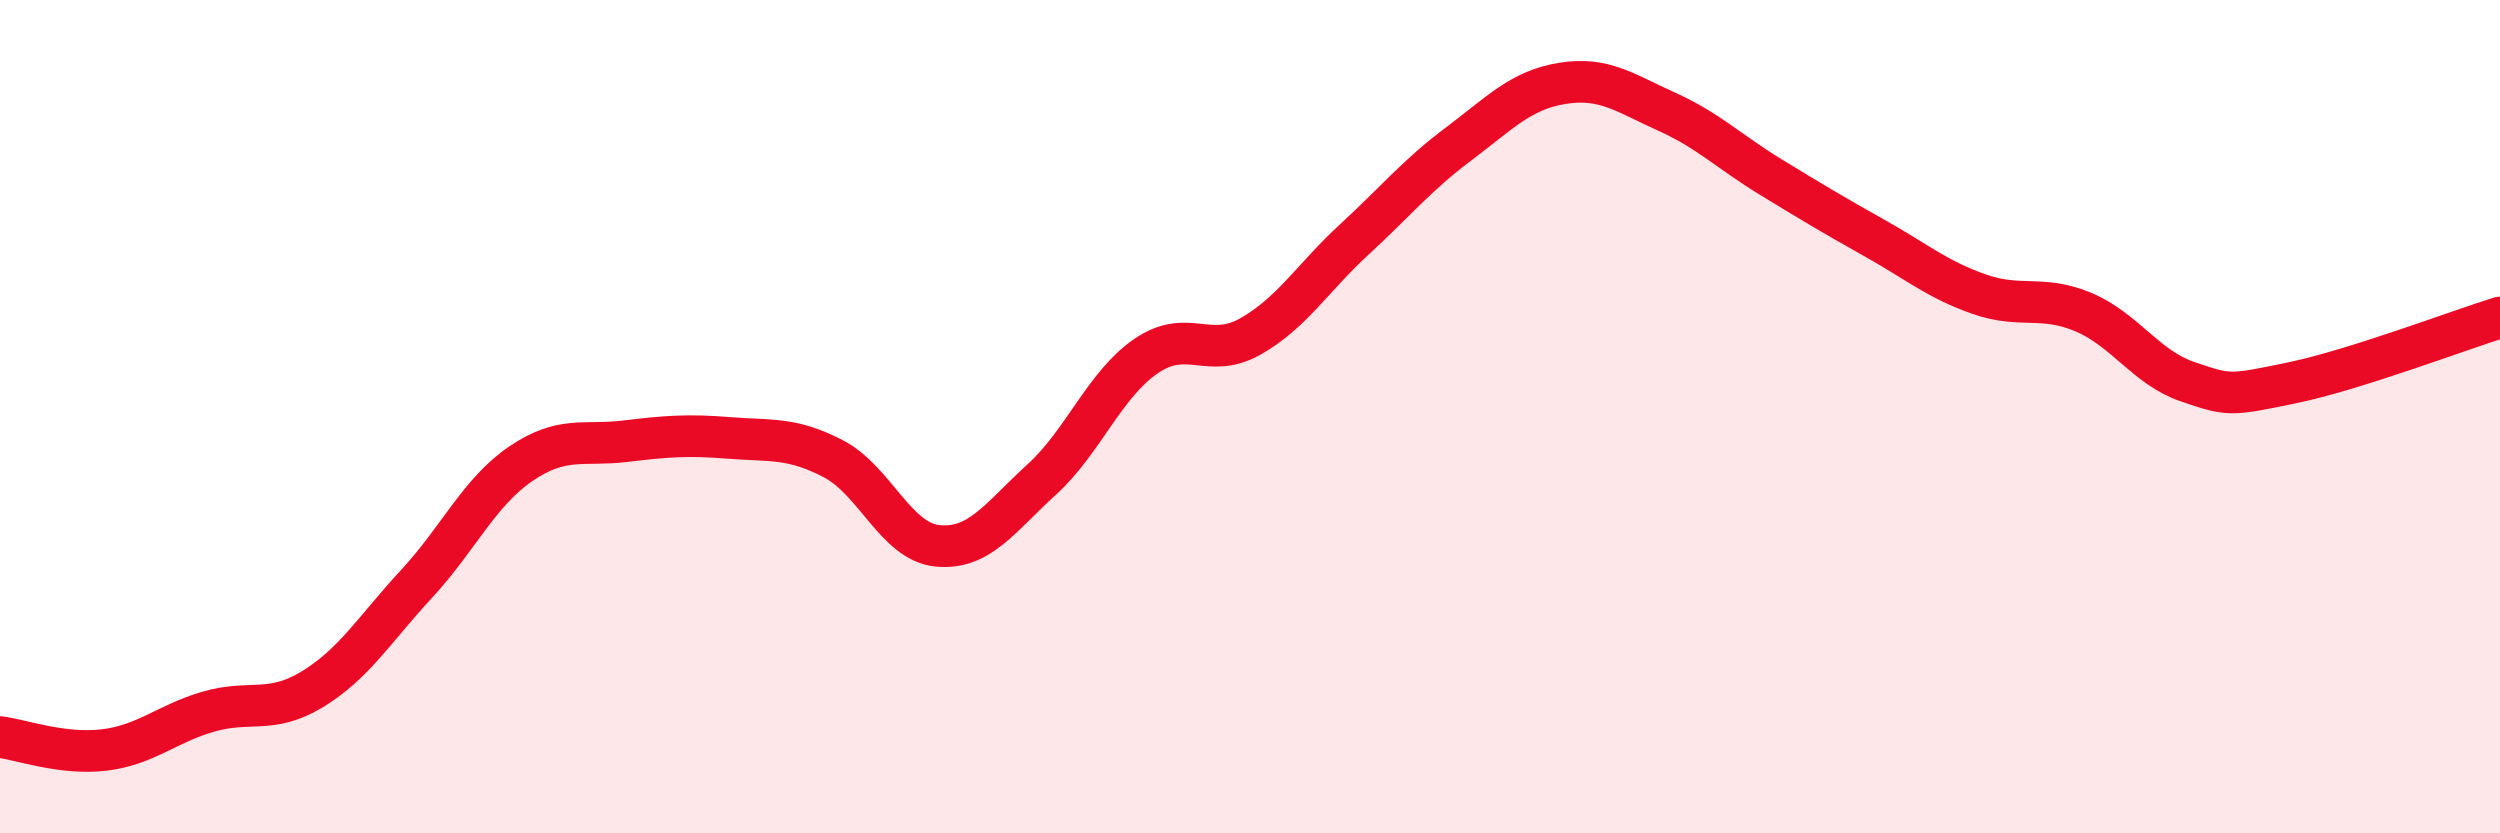 
    <svg width="60" height="20" viewBox="0 0 60 20" xmlns="http://www.w3.org/2000/svg">
      <path
        d="M 0,17.69 C 0.5,17.75 1.5,18.12 2.5,18 C 3.5,17.88 4,17.37 5,17.08 C 6,16.79 6.5,17.15 7.5,16.54 C 8.5,15.93 9,15.09 10,14.01 C 11,12.93 11.5,11.81 12.5,11.13 C 13.5,10.45 14,10.71 15,10.59 C 16,10.47 16.5,10.43 17.5,10.51 C 18.5,10.59 19,10.49 20,11.01 C 21,11.53 21.5,13 22.5,13.1 C 23.5,13.2 24,12.42 25,11.51 C 26,10.6 26.5,9.24 27.5,8.55 C 28.5,7.86 29,8.64 30,8.08 C 31,7.52 31.5,6.67 32.5,5.75 C 33.5,4.83 34,4.21 35,3.46 C 36,2.71 36.5,2.16 37.5,2 C 38.5,1.84 39,2.23 40,2.68 C 41,3.13 41.5,3.64 42.5,4.25 C 43.5,4.86 44,5.16 45,5.72 C 46,6.28 46.5,6.71 47.5,7.06 C 48.5,7.41 49,7.07 50,7.49 C 51,7.91 51.5,8.82 52.5,9.16 C 53.5,9.5 53.5,9.5 55,9.19 C 56.5,8.88 59,7.93 60,7.62L60 20L0 20Z"
        fill="#EB0A25"
        opacity="0.1"
        stroke-linecap="round"
        stroke-linejoin="round"
      />
      <path
        d="M 0,17.69 C 0.5,17.75 1.5,18.12 2.5,18 C 3.5,17.88 4,17.37 5,17.08 C 6,16.79 6.5,17.15 7.5,16.54 C 8.5,15.93 9,15.09 10,14.01 C 11,12.93 11.5,11.81 12.5,11.13 C 13.5,10.45 14,10.71 15,10.59 C 16,10.47 16.5,10.43 17.5,10.51 C 18.5,10.59 19,10.49 20,11.01 C 21,11.53 21.5,13 22.5,13.1 C 23.5,13.2 24,12.42 25,11.51 C 26,10.6 26.5,9.24 27.5,8.55 C 28.5,7.86 29,8.64 30,8.08 C 31,7.52 31.5,6.67 32.5,5.75 C 33.5,4.83 34,4.21 35,3.46 C 36,2.71 36.5,2.16 37.5,2 C 38.5,1.84 39,2.23 40,2.68 C 41,3.13 41.5,3.64 42.5,4.25 C 43.5,4.86 44,5.16 45,5.72 C 46,6.28 46.5,6.71 47.5,7.06 C 48.5,7.41 49,7.07 50,7.49 C 51,7.91 51.5,8.82 52.5,9.16 C 53.5,9.5 53.5,9.5 55,9.19 C 56.5,8.88 59,7.93 60,7.62"
        stroke="#EB0A25"
        stroke-width="1"
        fill="none"
        stroke-linecap="round"
        stroke-linejoin="round"
      />
    </svg>
  